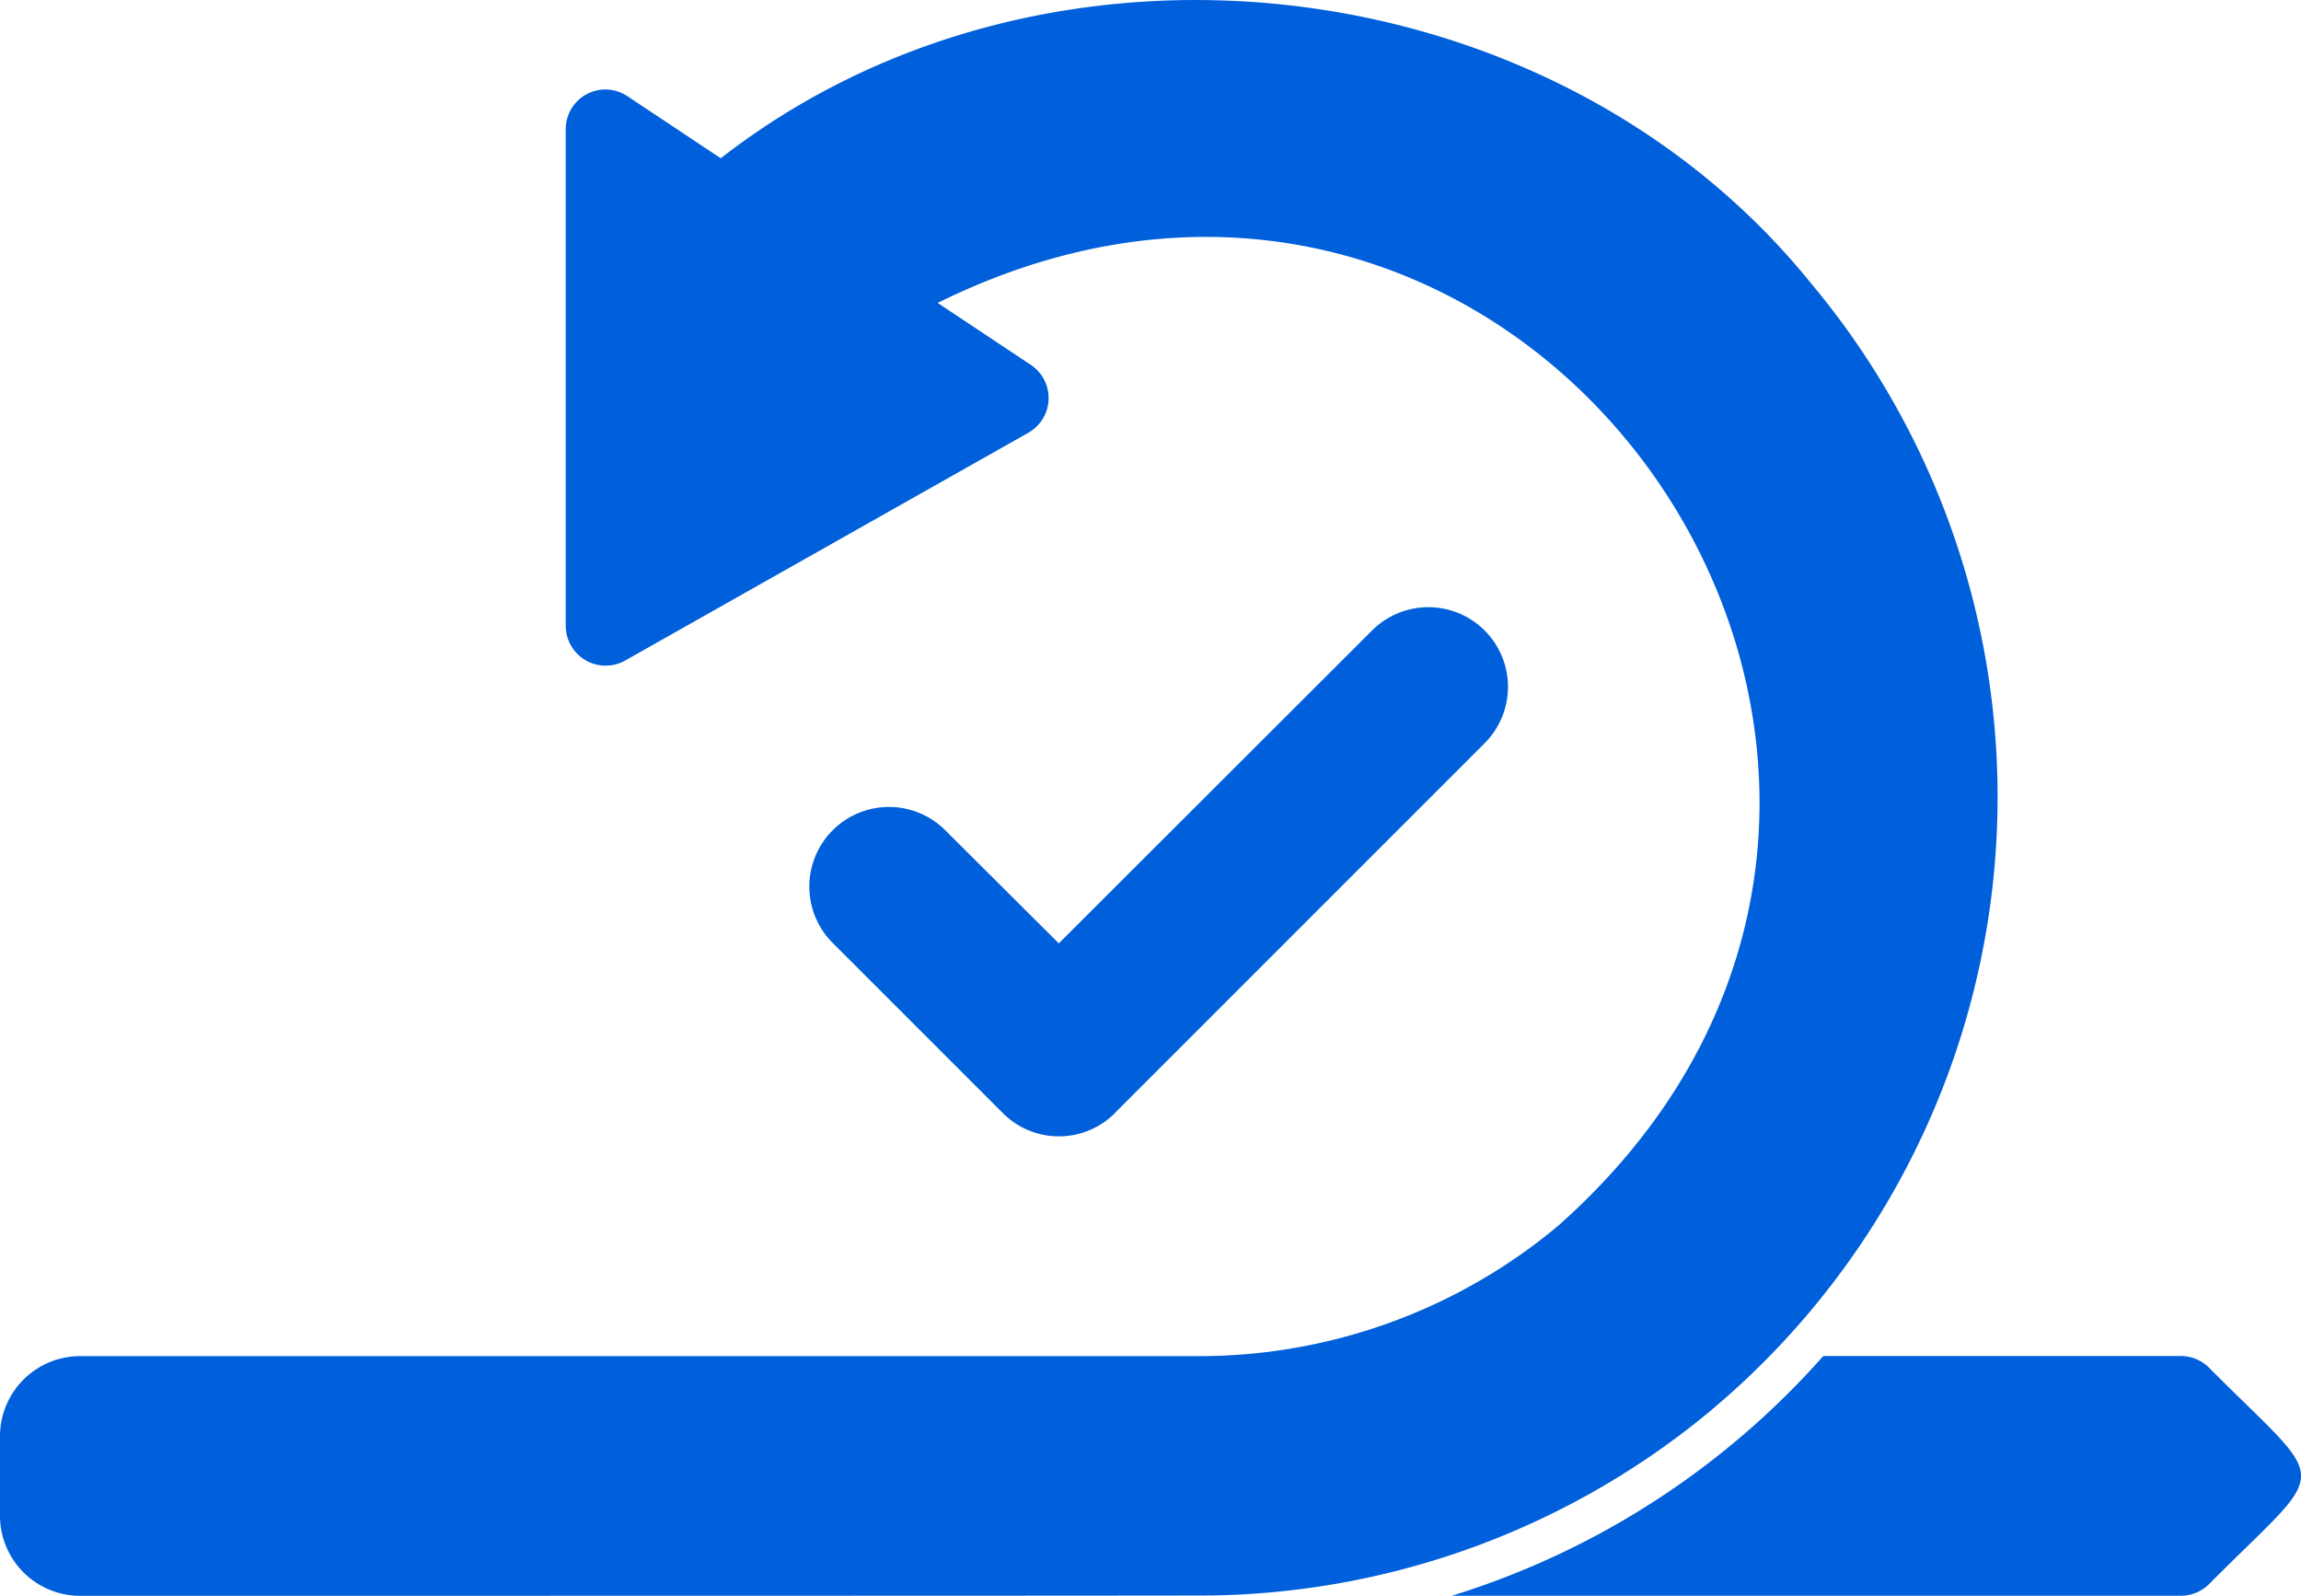 <svg xmlns="http://www.w3.org/2000/svg" width="107" height="74.205" viewBox="0 0 107 74.205"><g transform="translate(-96.241 -105.509)"><path d="M287.845,262.115,305.03,244.93a3.7,3.7,0,0,0-5.238-5.238l-14.566,14.547-5.277-5.258a3.7,3.7,0,0,0-5.238,5.238l7.9,7.9a3.681,3.681,0,0,0,5.238,0Z" transform="translate(-139.75 -104.863)" fill="#005fdb"/><path d="M449.42,403.042a1.858,1.858,0,0,0-1.314-.544H431.479a38.087,38.087,0,0,1-17.273,11.147h33.9a1.858,1.858,0,0,0,1.314-.544c5.7-5.733,5.7-4.323,0-10.059Z" transform="translate(-250.453 -233.932)" fill="#005fdb"/><path d="M175.868,171.038a37.2,37.2,0,0,0,4.589-52.354c-12.031-14.9-35.566-17.614-50.7-5.815l-4.329-2.88a1.844,1.844,0,0,0-2.88,1.542v23.075a1.856,1.856,0,0,0,2.768,1.616l18.746-10.59a1.853,1.853,0,0,0,.111-3.158l-4.329-2.879c27.908-13.8,52.167,22.222,28.869,42.9h0a26.007,26.007,0,0,1-16.571,6.075H99.957a3.727,3.727,0,0,0-3.716,3.716V176a3.726,3.726,0,0,0,3.716,3.716s52.688,0,52.688-.018a37.16,37.16,0,0,0,23.224-8.658Z" fill="#005fdb"/></g></svg>